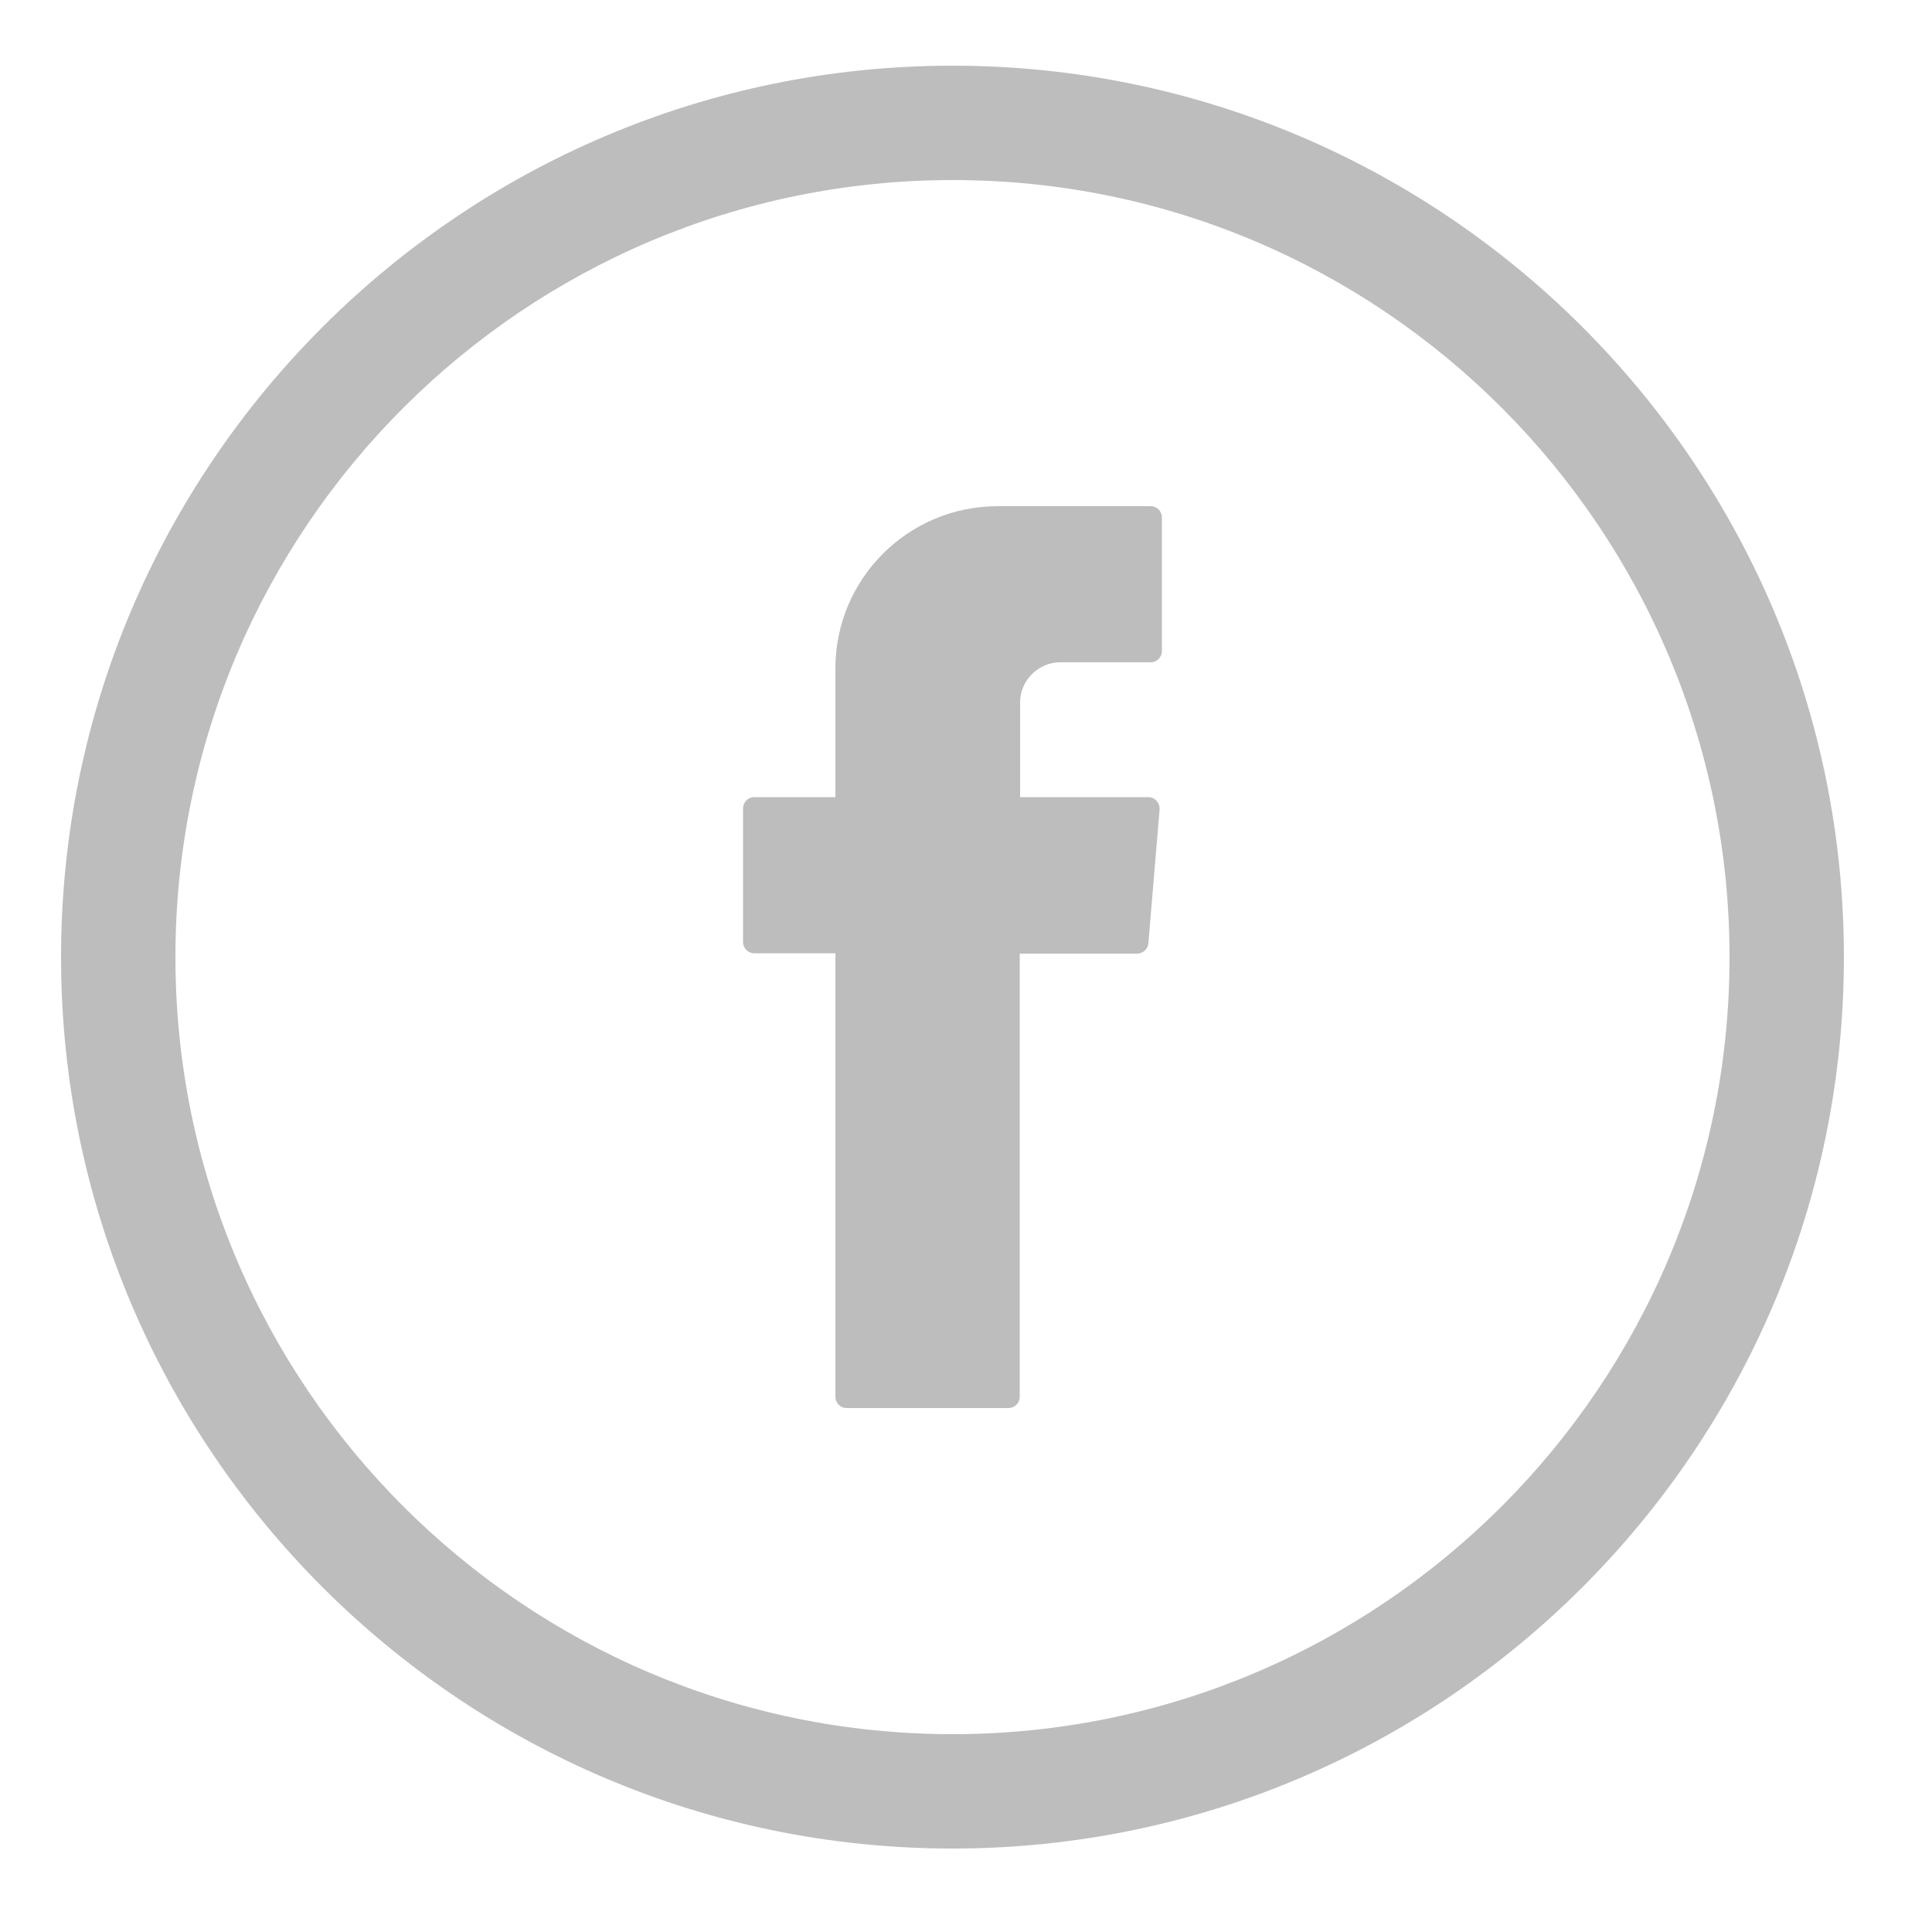<?xml version="1.0" encoding="utf-8"?>
<!-- Generator: Adobe Illustrator 24.3.0, SVG Export Plug-In . SVG Version: 6.00 Build 0)  -->
<svg version="1.1" id="Layer_1" xmlns="http://www.w3.org/2000/svg" xmlns:xlink="http://www.w3.org/1999/xlink" x="0px" y="0px"
	 viewBox="0 0 50 50" style="enable-background:new 0 0 50 50;" xml:space="preserve">
<style type="text/css">
	.st0{fill-rule:evenodd;clip-rule:evenodd;fill:#BDBDBD;}
	.st1{fill:#BDBDBD;}
</style>
<g>
	<g>
		<g>
			<path class="st0" d="M21.62,24.86v11.29c0,0.16,0.13,0.29,0.29,0.29h4.19c0.16,0,0.29-0.13,0.29-0.29V24.68h3.04
				c0.15,0,0.28-0.12,0.29-0.27l0.29-3.46c0.01-0.17-0.12-0.32-0.29-0.32H26.4v-2.45c0-0.57,0.47-1.04,1.04-1.04h2.34
				c0.16,0,0.29-0.13,0.29-0.29v-3.46c0-0.16-0.13-0.29-0.29-0.29h-3.96c-2.32,0-4.2,1.88-4.2,4.2v3.33h-2.1
				c-0.16,0-0.29,0.13-0.29,0.29v3.46c0,0.16,0.13,0.29,0.29,0.29h2.1V24.86z"/>
		</g>
		<path class="st1" d="M24.65,1.7C11.93,1.7,1.58,12.05,1.58,24.77c0,12.72,10.35,23.07,23.07,23.07
			c12.72,0,23.07-10.35,23.07-23.07C47.72,12.05,37.37,1.7,24.65,1.7z M44.76,24.77c0,11.09-9.02,20.11-20.11,20.11
			c-11.09,0-20.11-9.02-20.11-20.11c0-11.09,9.02-20.11,20.11-20.11C35.74,4.65,44.76,13.68,44.76,24.77z"/>
	</g>
</g>
</svg>
